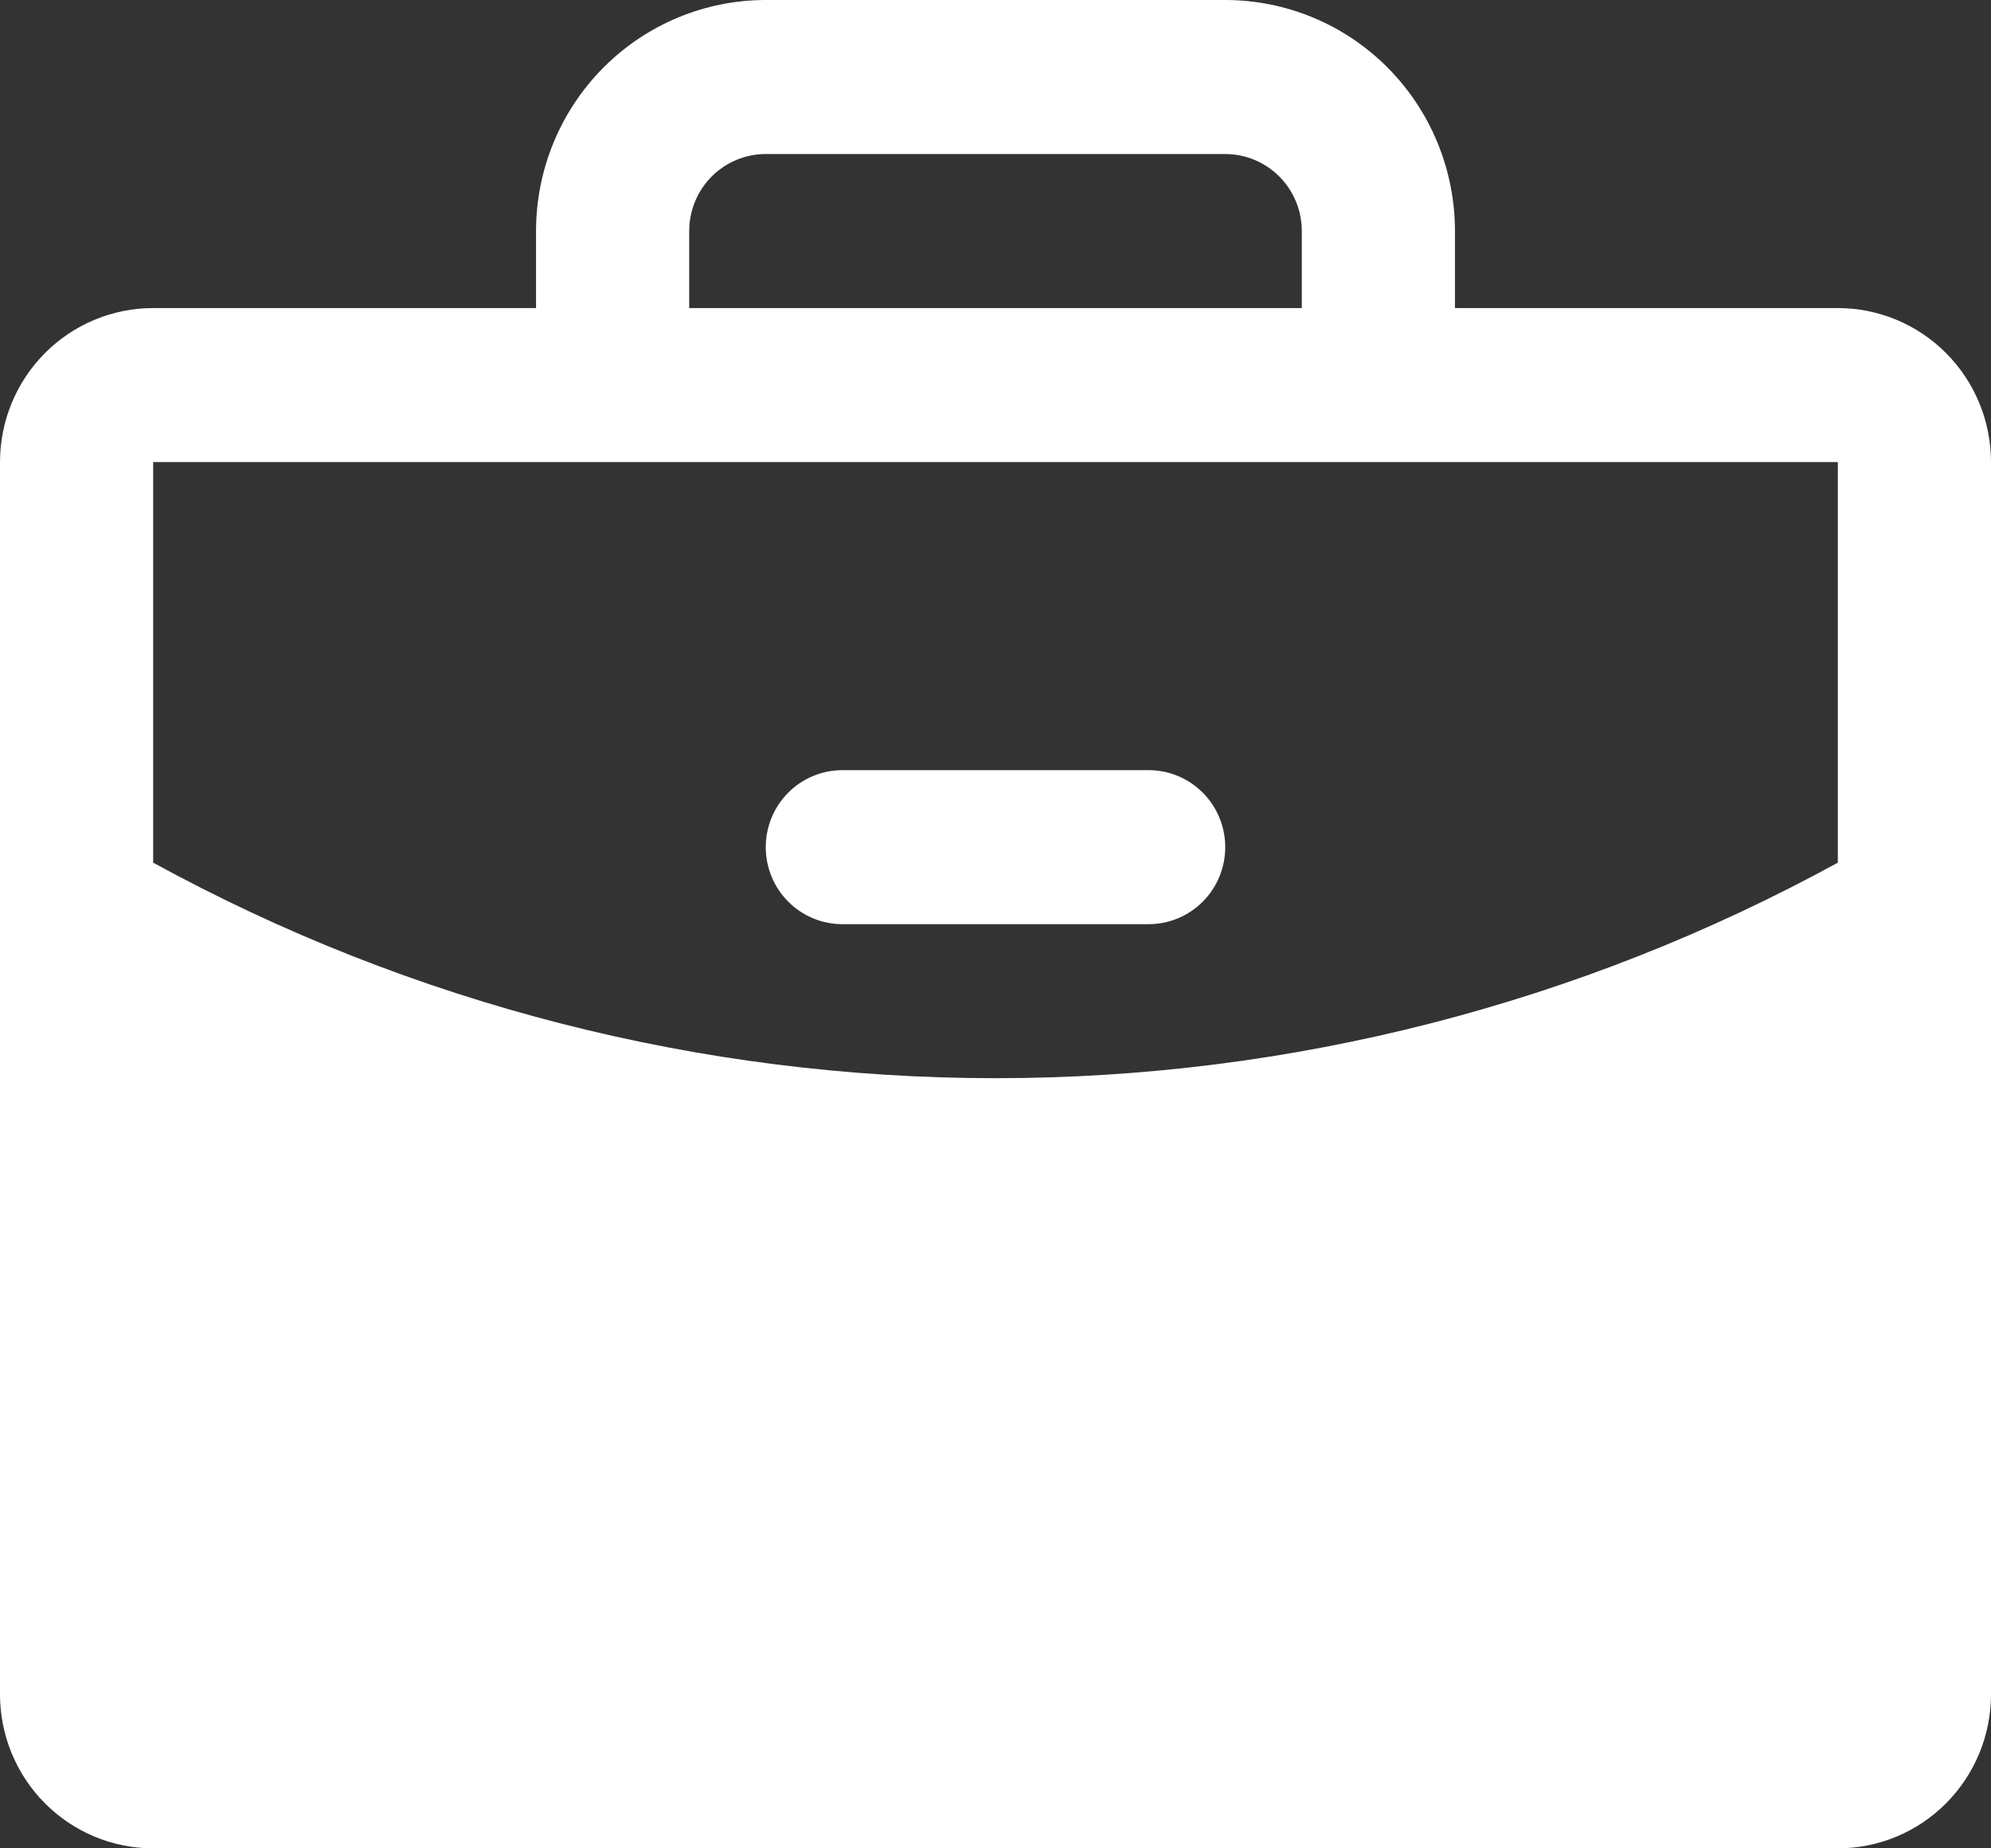 <svg width="56" height="52" viewBox="0 0 56 52" fill="none" xmlns="http://www.w3.org/2000/svg">
<rect x="0" y="0" width="56" height="52" fill="#333333" stroke="none"/>
<path d="M34.462 23.833C34.462 24.408 34.235 24.959 33.831 25.365C33.427 25.772 32.879 26 32.308 26H23.692C23.121 26 22.573 25.772 22.169 25.365C21.765 24.959 21.538 24.408 21.538 23.833C21.538 23.259 21.765 22.708 22.169 22.301C22.573 21.895 23.121 21.667 23.692 21.667H32.308C32.879 21.667 33.427 21.895 33.831 22.301C34.235 22.708 34.462 23.259 34.462 23.833ZM56 13V47.667C56 48.816 55.546 49.918 54.738 50.731C53.931 51.544 52.835 52 51.692 52H4.308C3.165 52 2.07 51.544 1.262 50.731C0.454 49.918 0 48.816 0 47.667V13C0 11.851 0.454 10.748 1.262 9.936C2.07 9.123 3.165 8.667 4.308 8.667H15.077V6.5C15.077 4.776 15.758 3.123 16.97 1.904C18.181 0.685 19.825 0 21.538 0H34.462C36.175 0 37.819 0.685 39.031 1.904C40.242 3.123 40.923 4.776 40.923 6.5V8.667H51.692C52.835 8.667 53.931 9.123 54.738 9.936C55.546 10.748 56 11.851 56 13ZM19.385 8.667H36.615V6.5C36.615 5.925 36.389 5.374 35.984 4.968C35.581 4.562 35.033 4.333 34.462 4.333H21.538C20.967 4.333 20.419 4.562 20.015 4.968C19.611 5.374 19.385 5.925 19.385 6.5V8.667ZM51.692 24.269V13H4.308V24.269C11.578 28.25 19.723 30.335 28 30.333C36.277 30.335 44.422 28.25 51.692 24.269Z" fill="white"/>
</svg>
